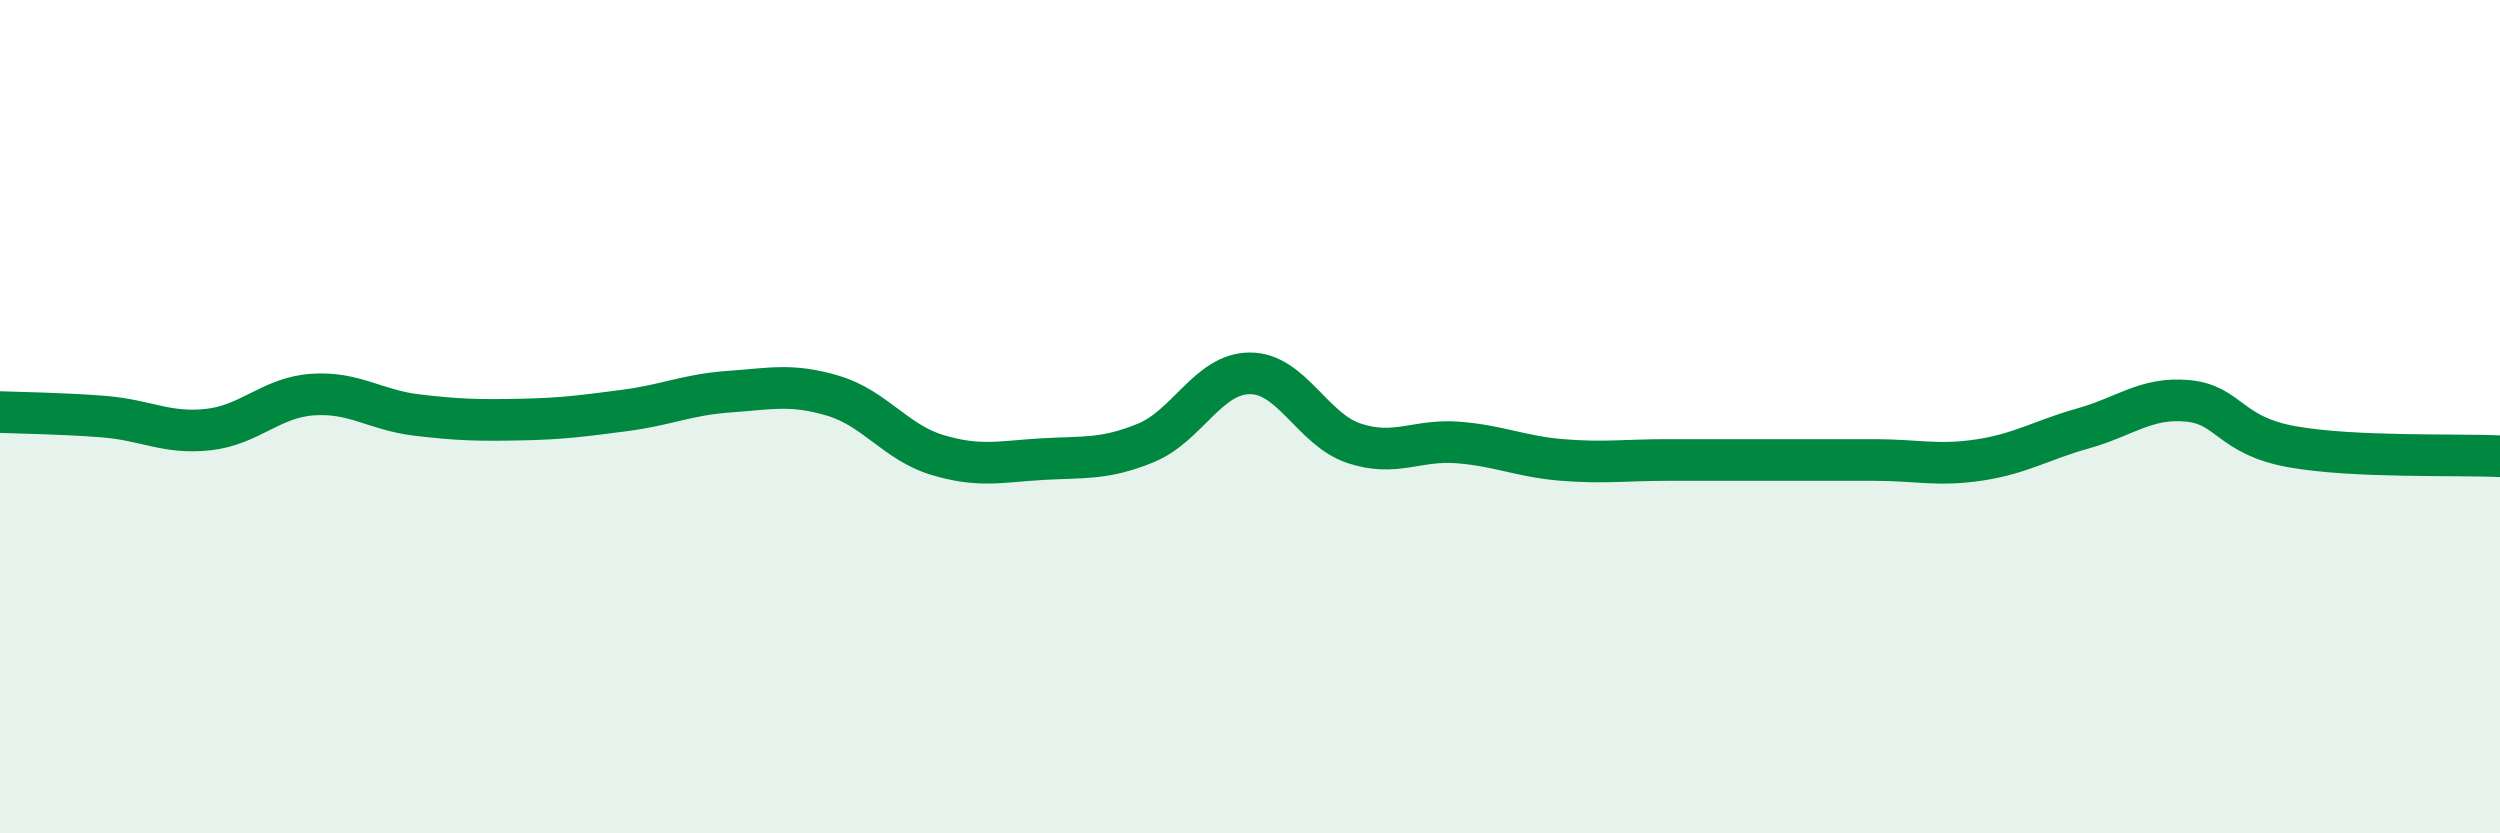
    <svg width="60" height="20" viewBox="0 0 60 20" xmlns="http://www.w3.org/2000/svg">
      <path
        d="M 0,9.89 C 0.5,9.91 1.5,9.92 2.5,10 C 3.5,10.08 4,10.42 5,10.31 C 6,10.2 6.5,9.54 7.5,9.47 C 8.5,9.4 9,9.84 10,9.96 C 11,10.08 11.5,10.09 12.5,10.07 C 13.5,10.05 14,9.98 15,9.85 C 16,9.72 16.5,9.47 17.5,9.4 C 18.5,9.33 19,9.2 20,9.5 C 21,9.8 21.5,10.62 22.5,10.92 C 23.5,11.22 24,11.08 25,11.02 C 26,10.96 26.5,11.04 27.5,10.63 C 28.5,10.22 29,8.96 30,8.96 C 31,8.96 31.5,10.31 32.5,10.64 C 33.5,10.97 34,10.54 35,10.62 C 36,10.7 36.5,10.96 37.5,11.04 C 38.5,11.12 39,11.04 40,11.04 C 41,11.04 41.5,11.04 42.5,11.04 C 43.5,11.04 44,11.04 45,11.04 C 46,11.04 46.5,11.19 47.5,11.04 C 48.5,10.89 49,10.56 50,10.28 C 51,10 51.5,9.53 52.5,9.62 C 53.5,9.71 53.5,10.45 55,10.72 C 56.5,10.99 59,10.9 60,10.95L60 20L0 20Z"
        fill="#008740"
        opacity="0.1"
        stroke-linecap="round"
        stroke-linejoin="round"
      />
      <path
        d="M 0,9.89 C 0.5,9.91 1.5,9.92 2.5,10 C 3.5,10.08 4,10.42 5,10.31 C 6,10.2 6.5,9.54 7.5,9.47 C 8.5,9.4 9,9.84 10,9.96 C 11,10.08 11.5,10.09 12.5,10.07 C 13.5,10.05 14,9.98 15,9.85 C 16,9.72 16.5,9.47 17.5,9.4 C 18.5,9.33 19,9.2 20,9.5 C 21,9.8 21.5,10.62 22.5,10.92 C 23.5,11.22 24,11.08 25,11.02 C 26,10.96 26.5,11.04 27.5,10.63 C 28.5,10.22 29,8.96 30,8.96 C 31,8.96 31.5,10.31 32.5,10.64 C 33.5,10.97 34,10.54 35,10.62 C 36,10.7 36.5,10.96 37.5,11.04 C 38.5,11.12 39,11.04 40,11.04 C 41,11.04 41.5,11.04 42.5,11.04 C 43.5,11.04 44,11.04 45,11.04 C 46,11.04 46.5,11.19 47.5,11.04 C 48.5,10.89 49,10.56 50,10.28 C 51,10 51.5,9.53 52.5,9.62 C 53.5,9.71 53.5,10.45 55,10.72 C 56.5,10.99 59,10.9 60,10.95"
        stroke="#008740"
        stroke-width="1"
        fill="none"
        stroke-linecap="round"
        stroke-linejoin="round"
      />
    </svg>
  